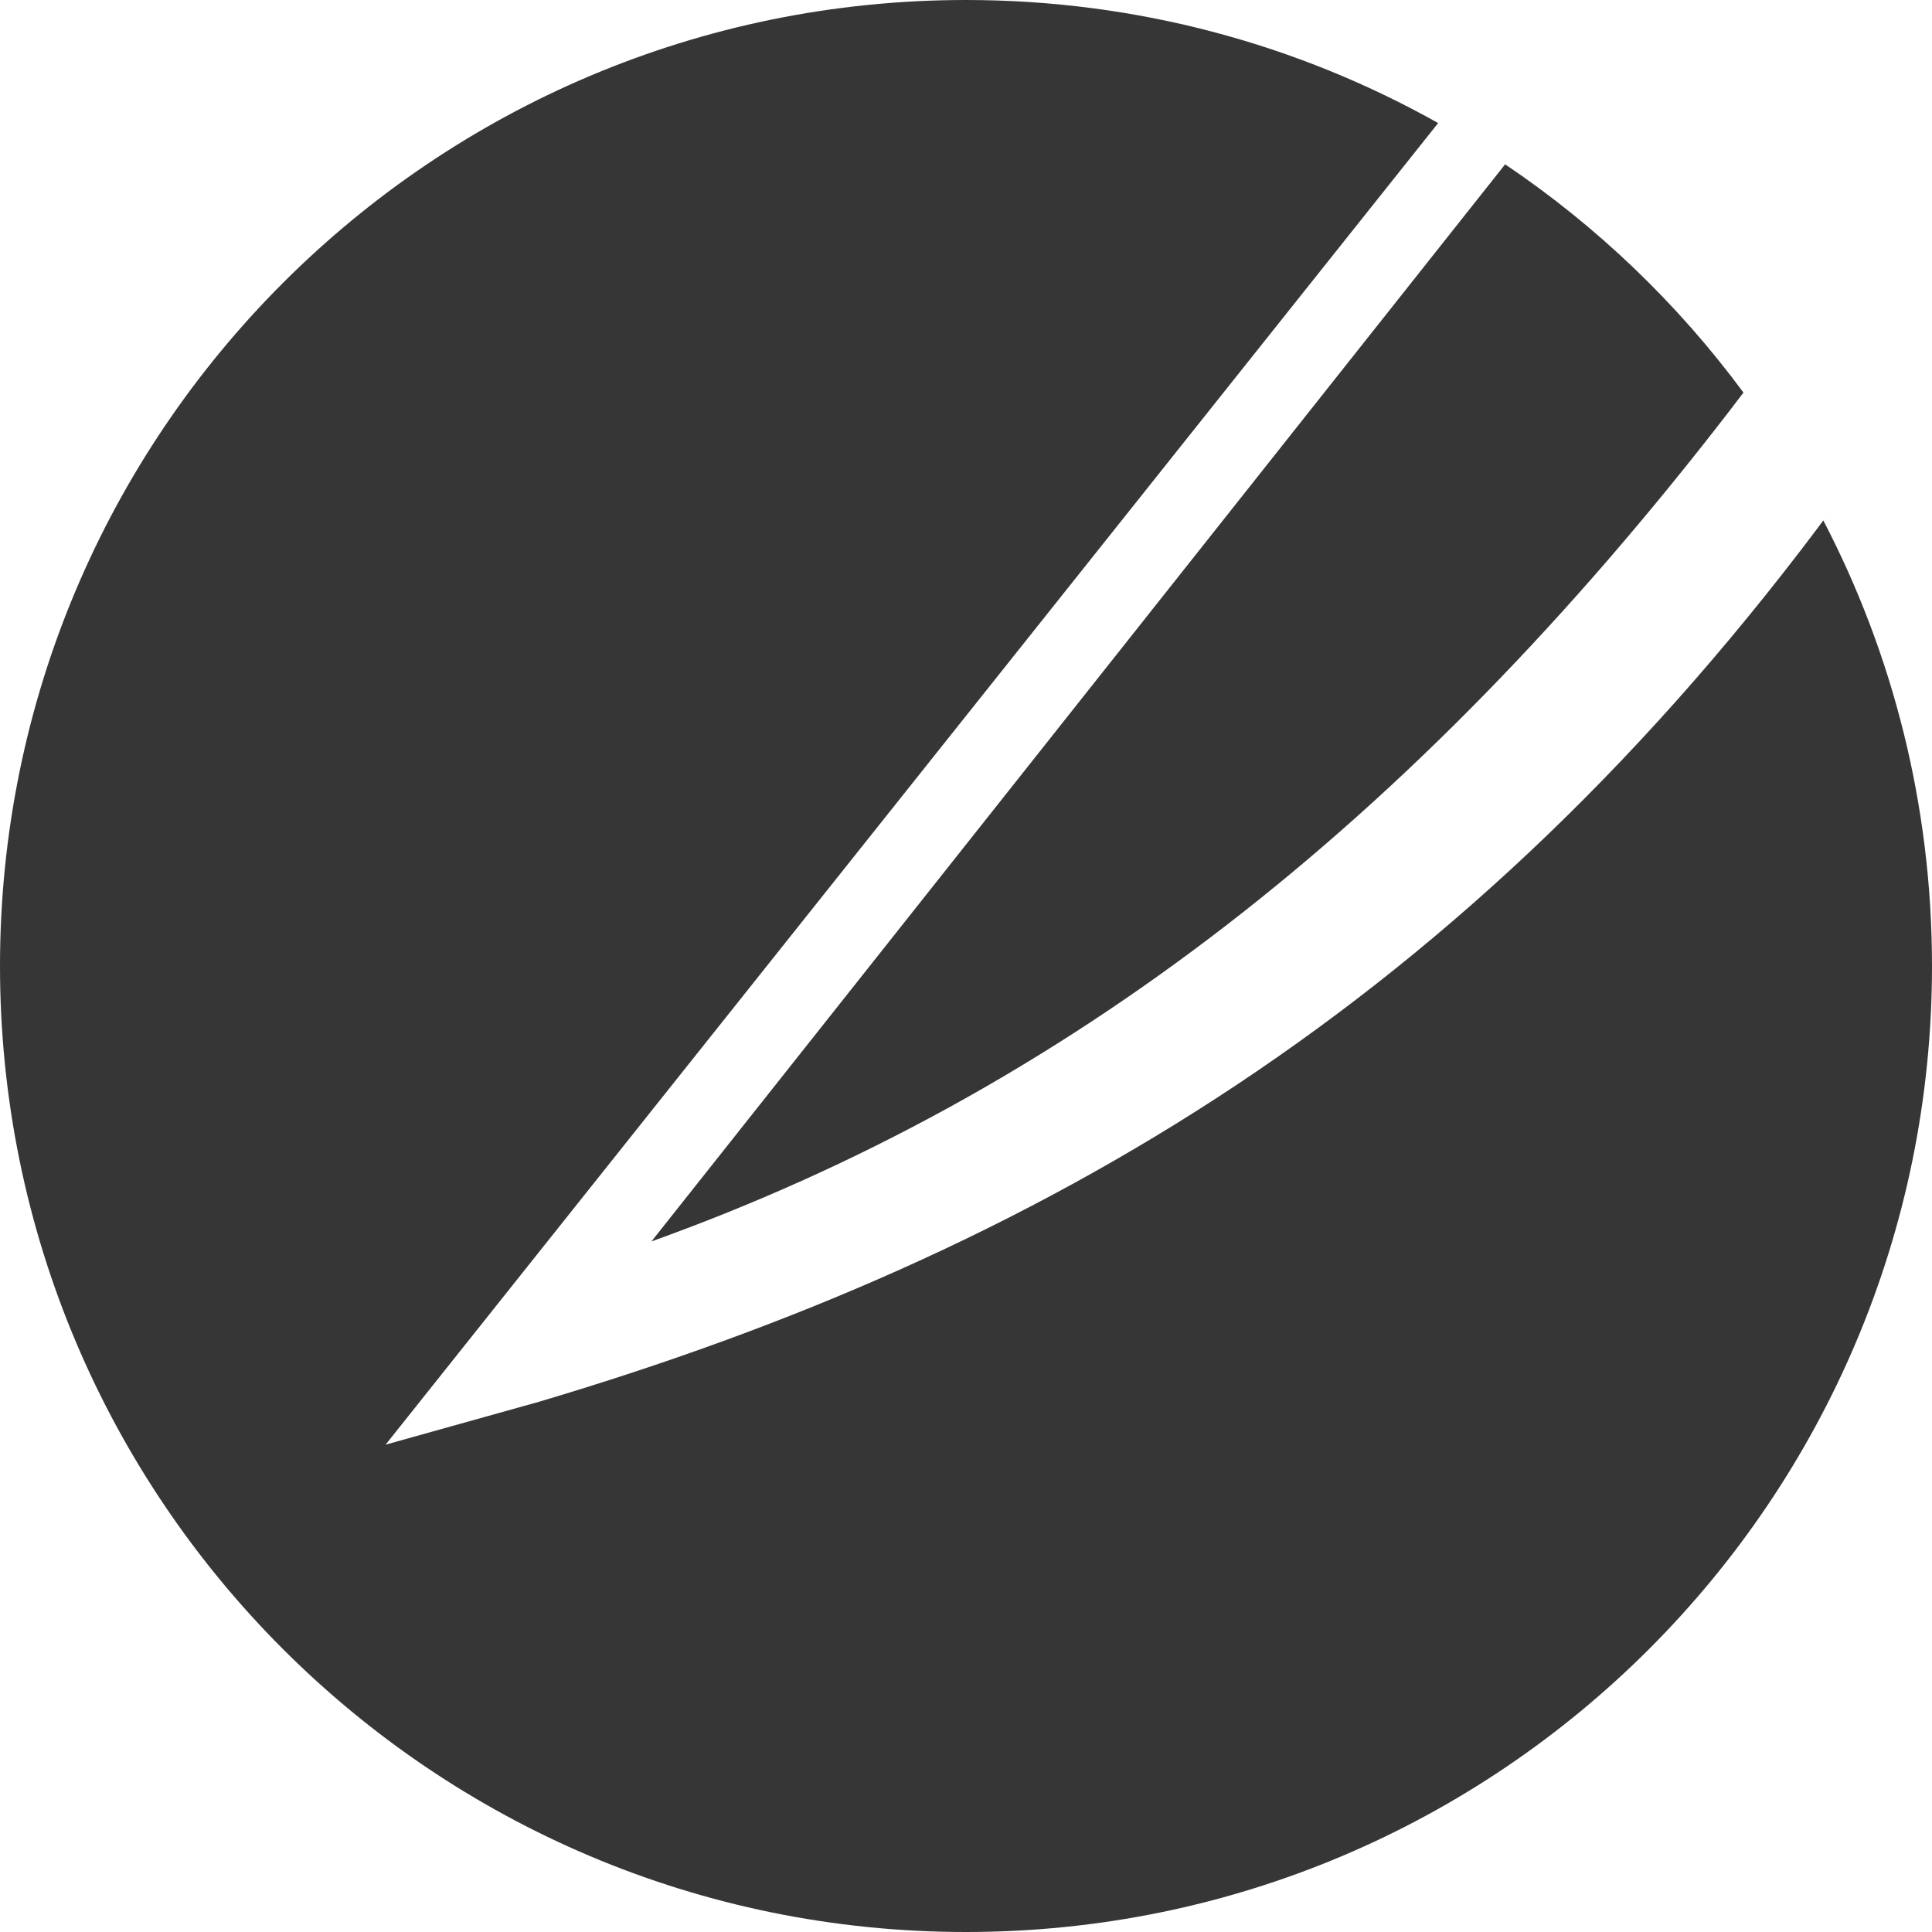 <?xml version="1.0" encoding="UTF-8"?>
<svg width="36px" height="36px" viewBox="0 0 36 36" version="1.1" xmlns="http://www.w3.org/2000/svg">
    <title>Icone/Moulinex/ExtraLarge/Play Copy</title>
    <g id="Recipes" stroke="none" stroke-width="1" fill="none" fill-rule="evenodd">
        <g id="WMF-mobile_Recipes-Listing" transform="translate(-242, -625)" fill="#363636" fill-rule="nonzero">
            <g id="Recipe/Card/1600/VC-2lines" transform="translate(20, 434.991)">
                <g id="Group-6" transform="translate(208, 176.009)">
                    <g id="Combined-Shape" transform="translate(12, 12)">
                        <path d="M20,2 C23.196,2 26.197,2.833 28.798,4.293 L9.185,28.919 L12.043,28.12 C21.35,25.357 29.339,20.717 36.197,11.399 L35.975,11.698 C37.269,14.182 38,17.006 38,20 C38,29.941 29.941,38 20,38 C10.059,38 2,29.941 2,20 C2,10.059 10.059,2 20,2 Z M34.487,9.315 L34.22,9.665 C28.292,17.349 21.859,22.36 14.139,25.132 L14.139,25.132 L30.046,5.062 C31.759,6.216 33.262,7.657 34.487,9.315 Z"></path>
                    </g>
                </g>
            </g>
        </g>
    </g>
</svg>
